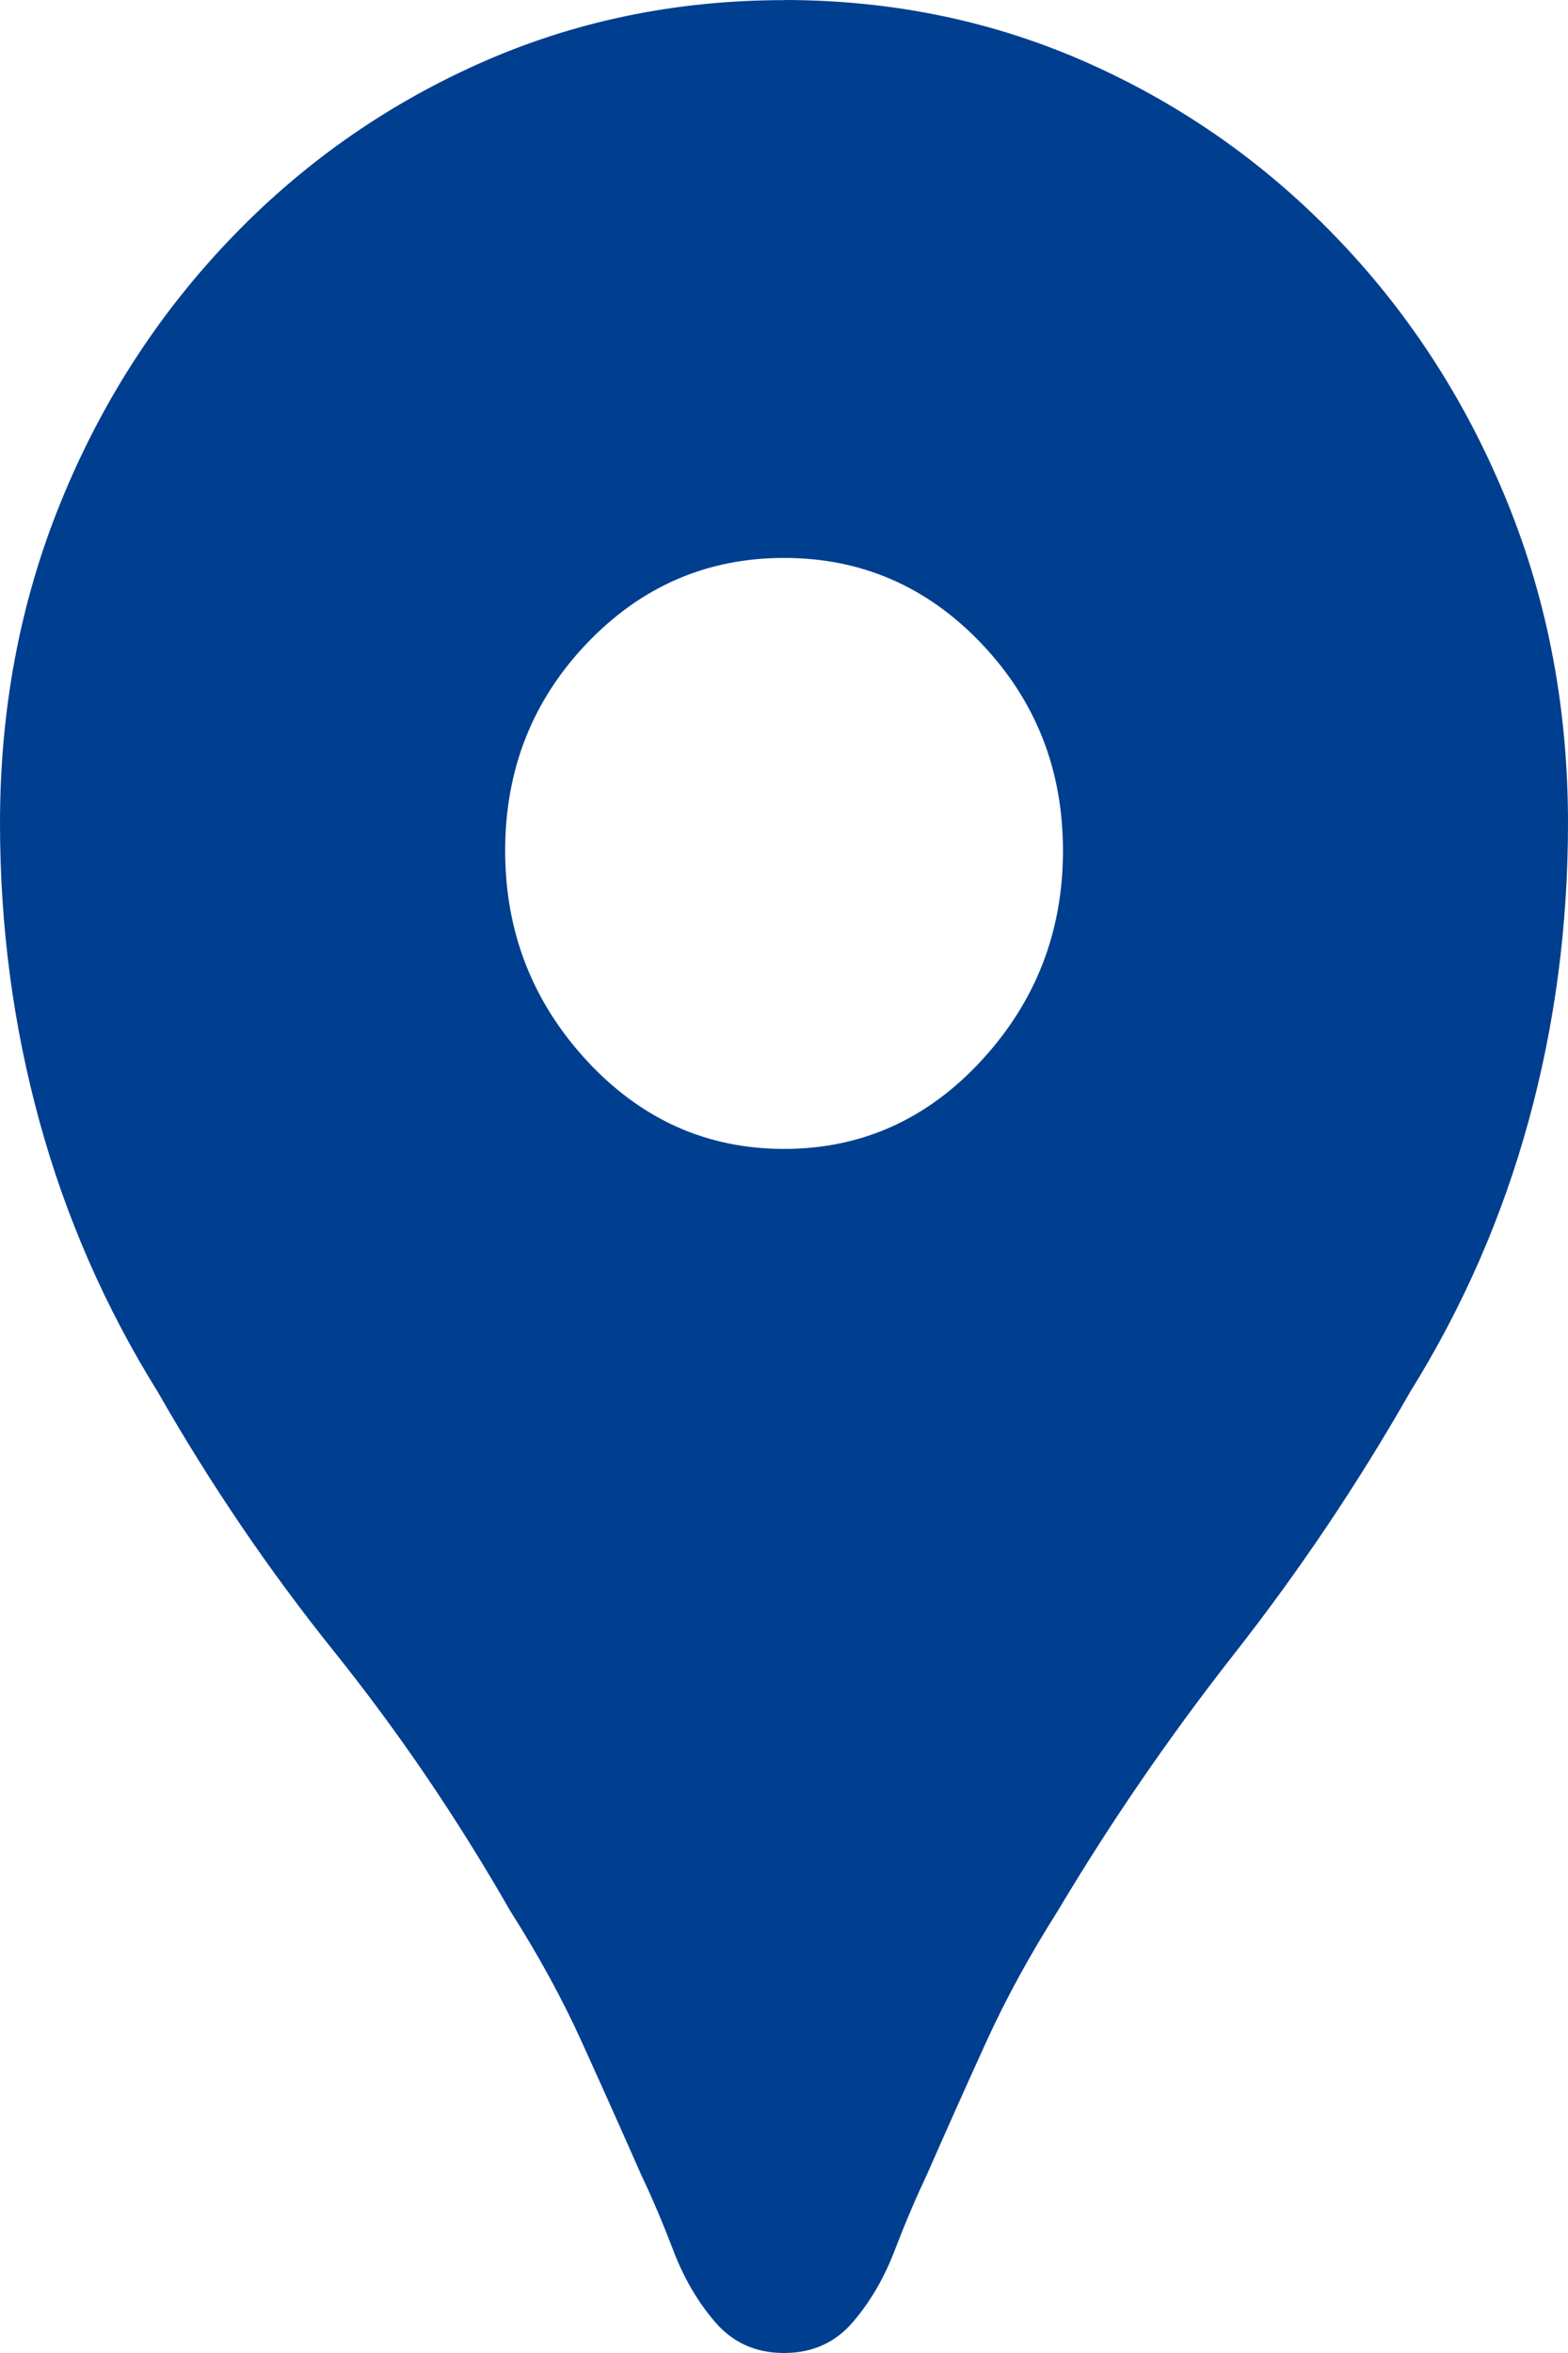 <svg width="12" height="18" viewBox="0 0 12 18" fill="none" xmlns="http://www.w3.org/2000/svg">
<path d="M6.001 0.001C5.169 0.001 4.39 0.163 3.665 0.487C2.94 0.811 2.302 1.261 1.752 1.839C1.202 2.416 0.772 3.085 0.463 3.846C0.154 4.607 0 5.424 0 6.297C0 7.085 0.101 7.846 0.302 8.578C0.503 9.311 0.805 10.001 1.208 10.649C1.61 11.353 2.06 12.015 2.557 12.634C3.054 13.254 3.503 13.916 3.906 14.62C4.121 14.958 4.302 15.289 4.449 15.613C4.596 15.937 4.751 16.282 4.912 16.648C4.993 16.817 5.073 17.007 5.154 17.218C5.234 17.429 5.342 17.612 5.476 17.767C5.611 17.922 5.785 18 6 18C6.215 18 6.39 17.922 6.524 17.767C6.658 17.612 6.765 17.429 6.846 17.218C6.927 17.007 7.008 16.817 7.088 16.648C7.249 16.282 7.403 15.937 7.551 15.613C7.699 15.289 7.88 14.958 8.094 14.62C8.497 13.944 8.946 13.289 9.443 12.655C9.94 12.022 10.39 11.353 10.792 10.648C11.195 10 11.497 9.31 11.698 8.577C11.899 7.845 12 7.084 12 6.296C12 5.423 11.846 4.606 11.537 3.845C11.228 3.084 10.799 2.415 10.248 1.838C9.698 1.261 9.06 0.81 8.335 0.486C7.61 0.162 6.831 0 5.999 0L6.001 0.001ZM6.001 8.789C5.41 8.789 4.907 8.564 4.49 8.113C4.074 7.662 3.866 7.127 3.866 6.508C3.866 5.888 4.074 5.36 4.49 4.923C4.907 4.486 5.41 4.268 6.001 4.268C6.591 4.268 7.095 4.486 7.511 4.923C7.927 5.36 8.135 5.888 8.135 6.508C8.135 7.127 7.927 7.662 7.511 8.113C7.095 8.564 6.591 8.789 6.001 8.789Z" fill="#003E8F"/>
</svg>
